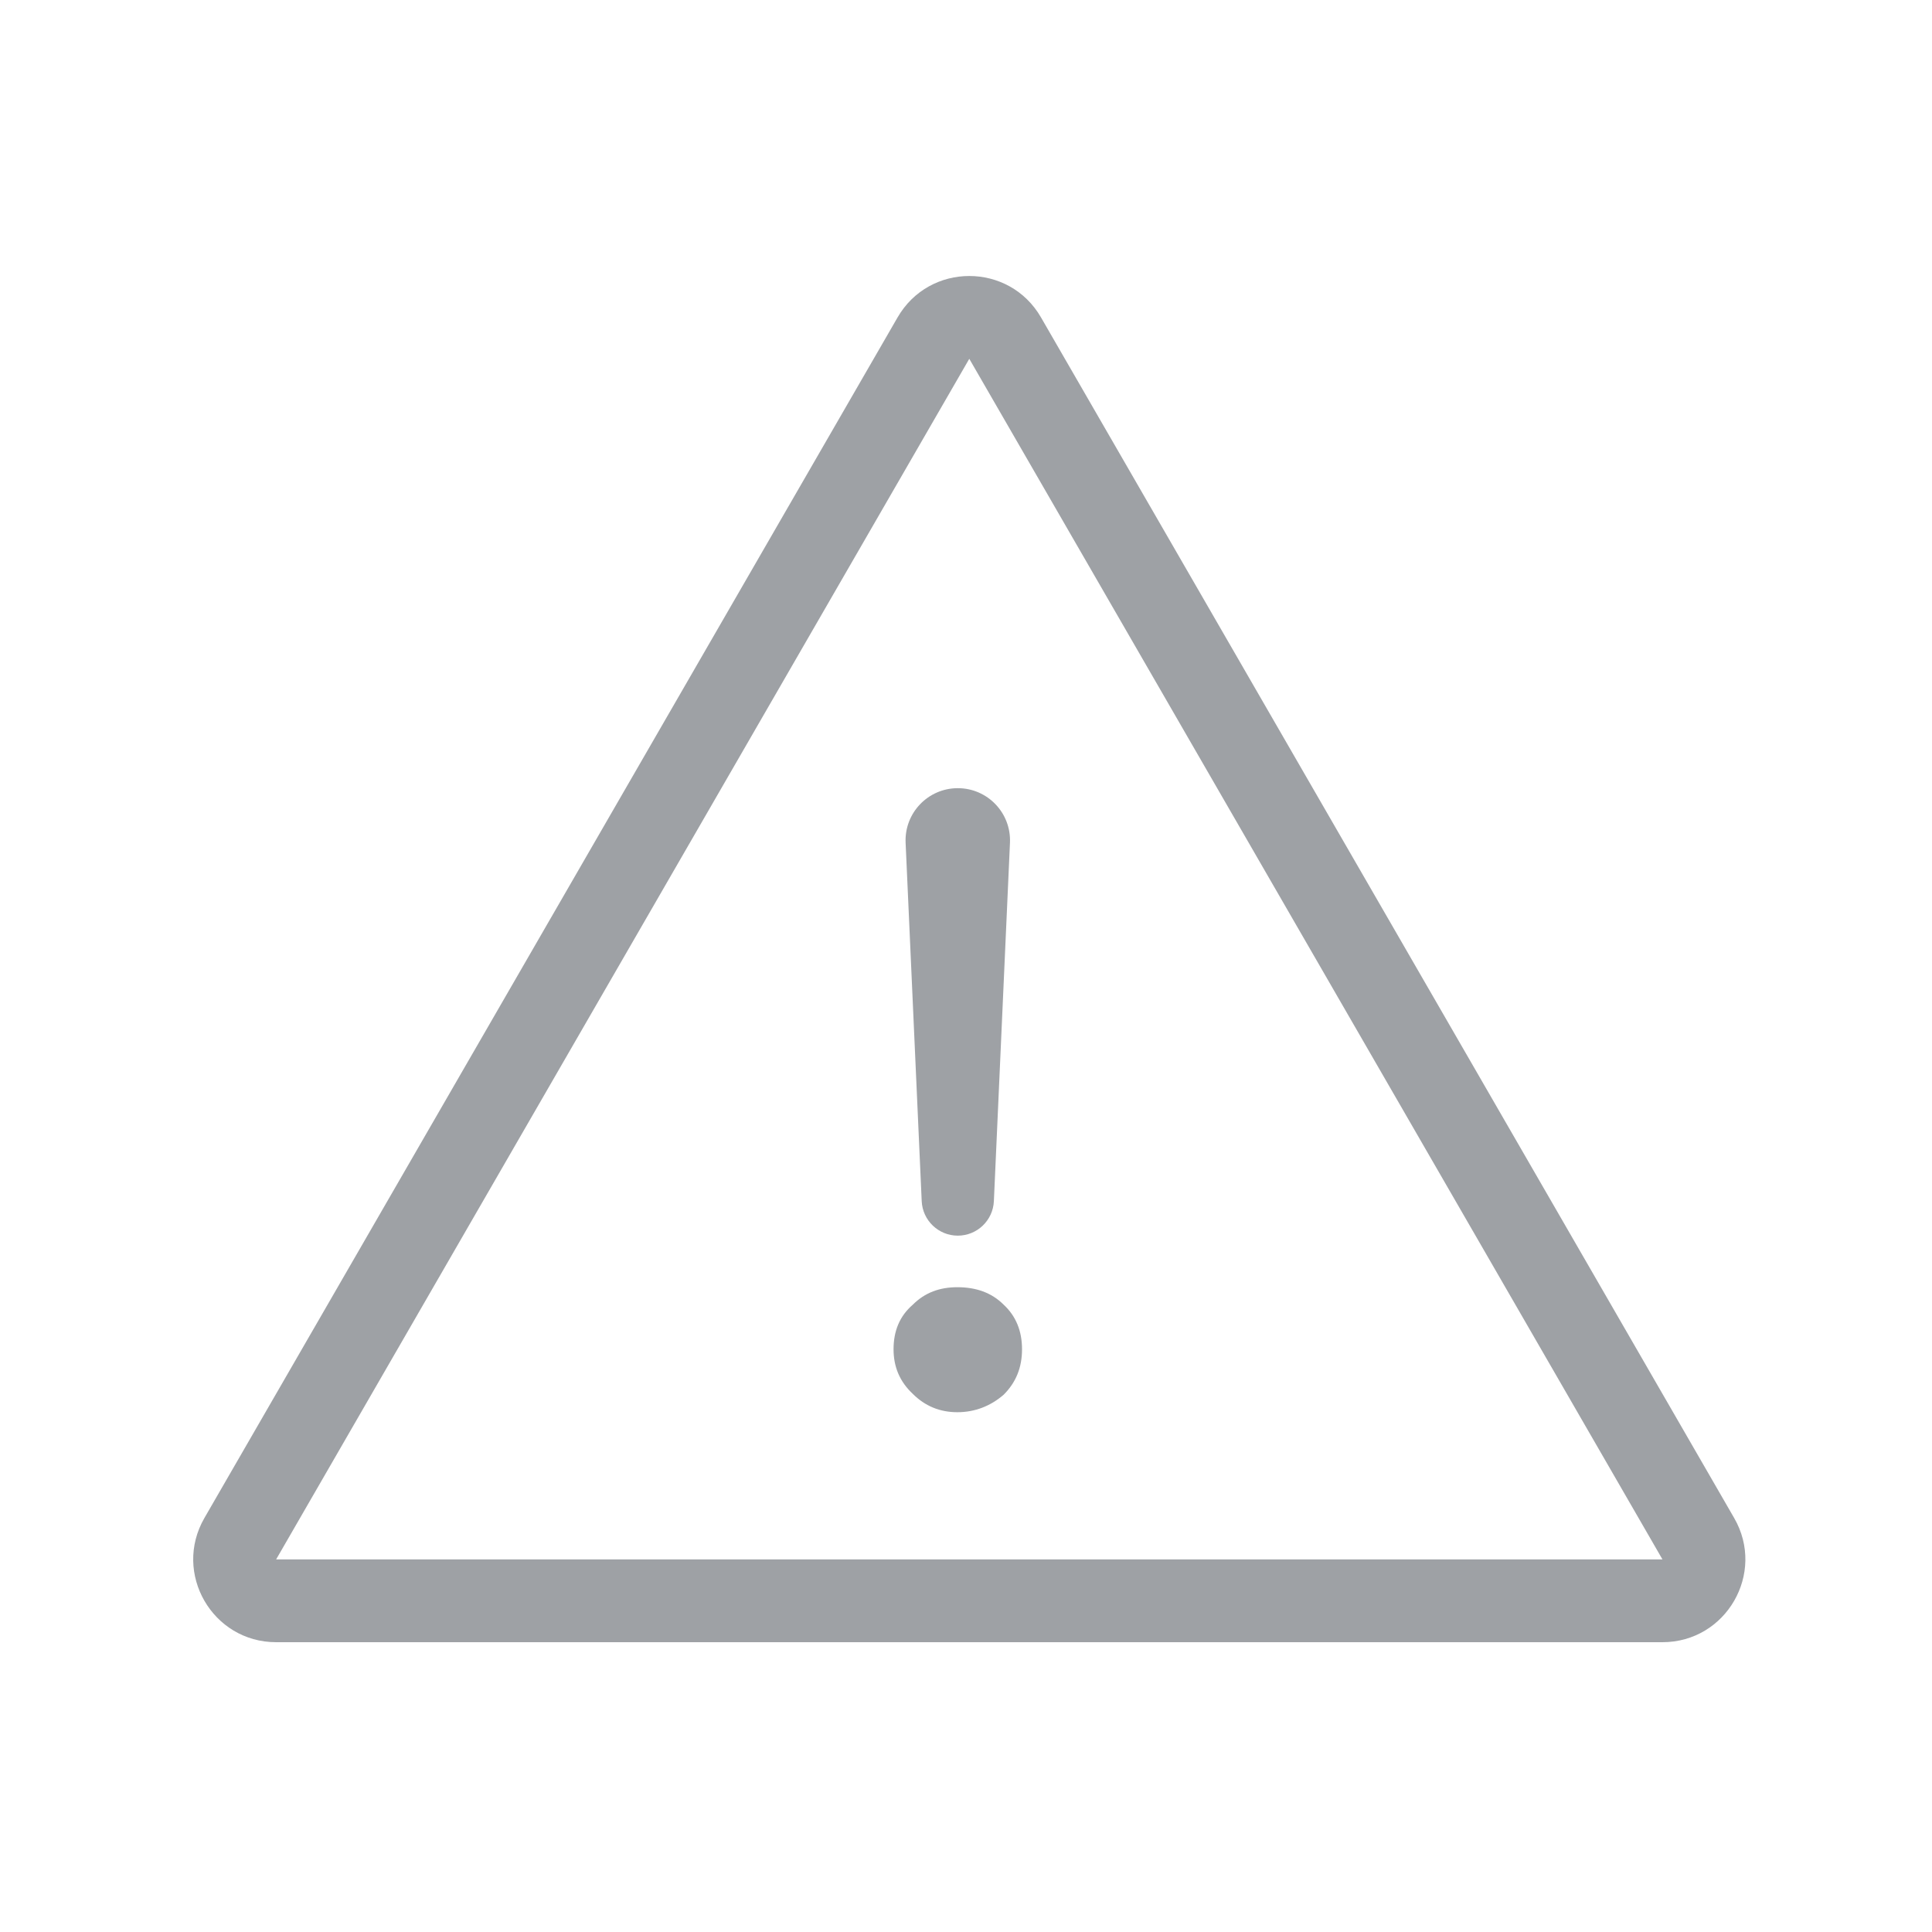 <svg width="70" height="70" viewBox="0 0 70 70" fill="none" xmlns="http://www.w3.org/2000/svg">
<path fill-rule="evenodd" clip-rule="evenodd" d="M60.234 56.5L35.119 13L10.005 56.5L60.234 56.5ZM37.717 11.5C36.563 9.5 33.676 9.5 32.521 11.5L7.406 55C6.252 57 7.695 59.5 10.005 59.5H60.234C62.543 59.5 63.987 57 62.832 55L37.717 11.5Z" fill="#9EA1A5"/>
<path d="M34.703 28.557C33.624 28.557 32.764 29.456 32.812 30.534L33.395 43.52C33.427 44.219 34.003 44.77 34.703 44.77V44.77C35.402 44.77 35.978 44.219 36.01 43.52L36.593 30.534C36.641 29.456 35.781 28.557 34.703 28.557V28.557ZM34.687 46.638C34.053 46.638 33.515 46.828 33.072 47.272C32.597 47.683 32.375 48.222 32.375 48.887C32.375 49.52 32.597 50.058 33.072 50.502C33.515 50.945 34.053 51.167 34.687 51.167C35.32 51.167 35.89 50.945 36.365 50.533C36.808 50.09 37.03 49.552 37.03 48.887C37.03 48.222 36.808 47.683 36.365 47.272C35.922 46.828 35.352 46.638 34.687 46.638Z" fill="#9EA1A5"/>
</svg>
